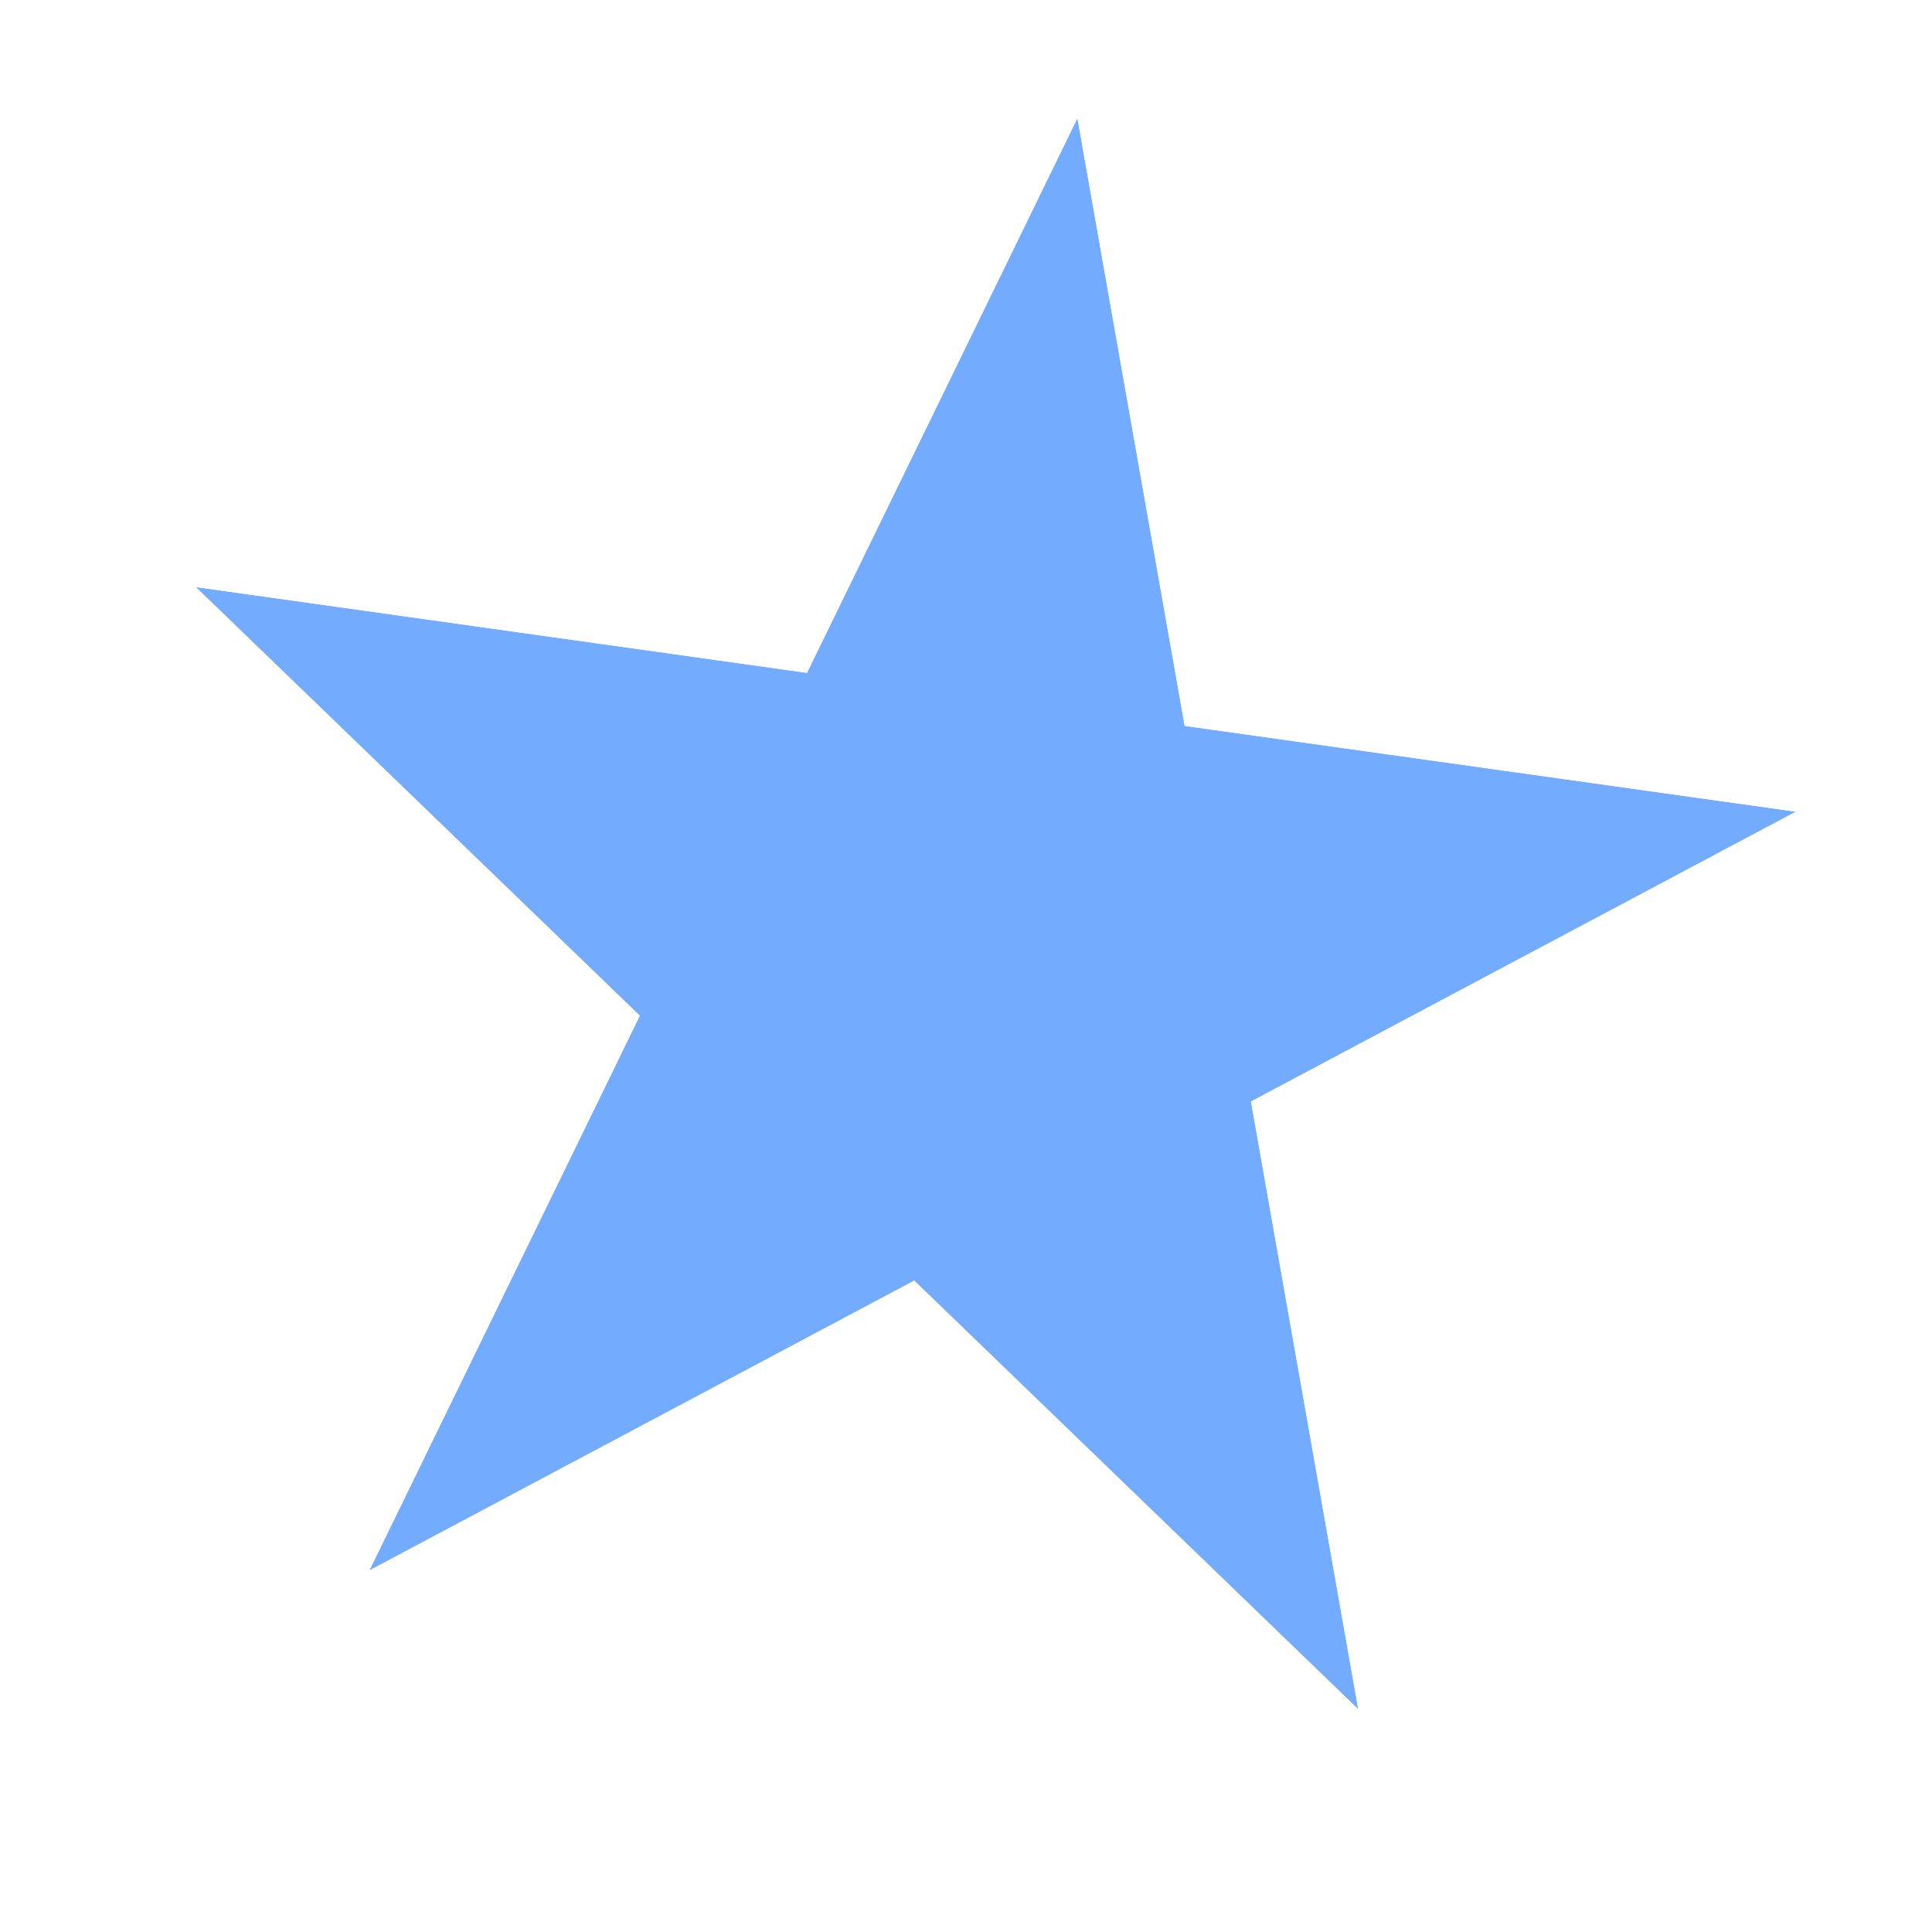 <svg width="71" height="71" viewBox="0 0 71 71" fill="none" xmlns="http://www.w3.org/2000/svg">
<g clip-path="url(#clip0_109_15)">
<g filter="url(#filter0_f_109_15)">
<path d="M41.072 4.079L40.27 -0.467L38.247 3.682L28.785 23.09L7.403 20.088L2.831 19.447L6.152 22.653L21.686 37.649L12.224 57.057L10.201 61.207L14.277 59.039L33.34 48.899L48.874 63.896L52.195 67.102L51.393 62.556L47.64 41.293L66.703 31.153L70.778 28.985L66.207 28.343L44.825 25.342L41.072 4.079Z" fill="white" stroke="white" stroke-width="3"/>
<path d="M39.595 4.34L43.537 26.676L65.998 29.829L45.974 40.48L49.916 62.816L33.597 47.063L13.573 57.715L23.512 37.327L7.194 21.574L29.655 24.727L39.595 4.34Z" fill="#73ABFF"/>
</g>
<path d="M41.072 4.079L40.27 -0.467L38.247 3.682L28.785 23.09L7.403 20.088L2.831 19.447L6.152 22.653L21.686 37.649L12.224 57.057L10.201 61.207L14.277 59.039L33.34 48.899L48.874 63.896L52.195 67.102L51.393 62.556L47.64 41.293L66.703 31.153L70.778 28.985L66.207 28.343L44.825 25.342L41.072 4.079Z" stroke="white" stroke-width="3"/>
</g>
<defs>
<filter id="filter0_f_109_15" x="-7.532" y="-11.274" width="89.091" height="88.662" filterUnits="userSpaceOnUse" color-interpolation-filters="sRGB">
<feFlood flood-opacity="0" result="BackgroundImageFix"/>
<feBlend mode="normal" in="SourceGraphic" in2="BackgroundImageFix" result="shape"/>
<feGaussianBlur stdDeviation="3" result="effect1_foregroundBlur_109_15"/>
</filter>
<clipPath id="clip0_109_15">
<rect width="70.51" height="70.51" fill="white" transform="translate(0 -0)"/>
</clipPath>
</defs>
</svg>
